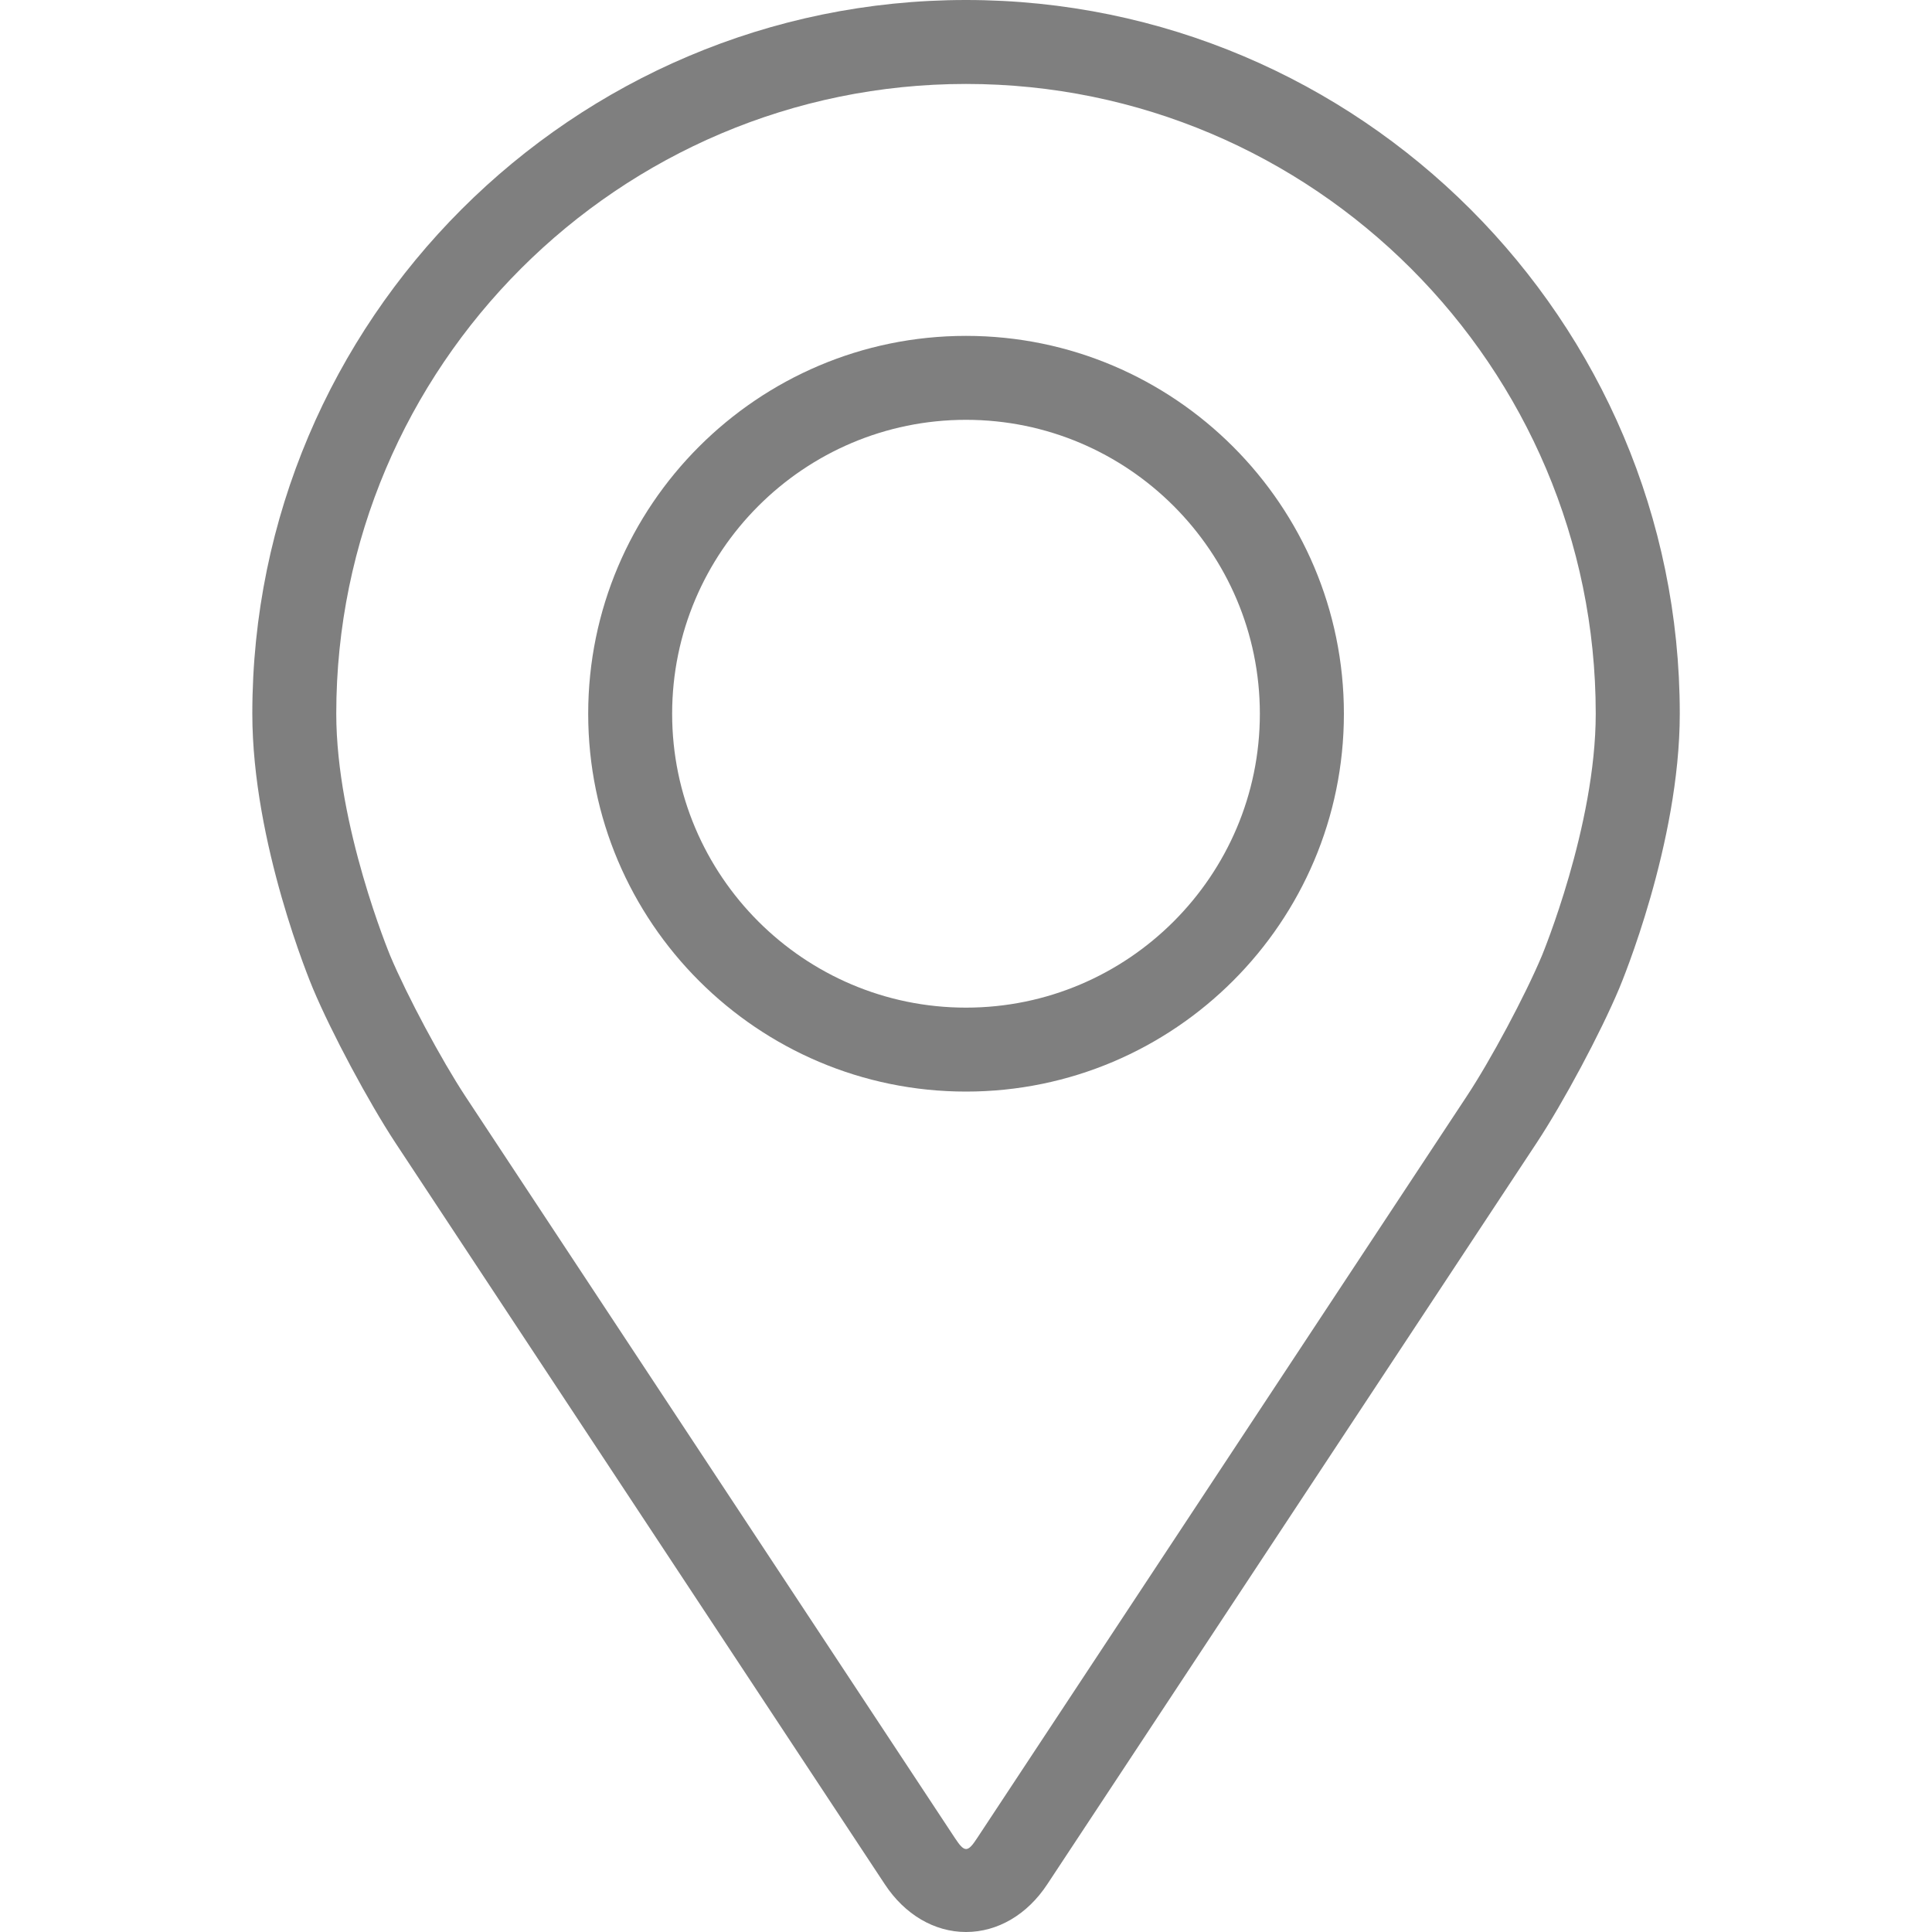 <svg width="20" height="20" viewBox="0 0 20 20" fill="none" xmlns="http://www.w3.org/2000/svg">
<path d="M10 0C5.927 0 2.612 3.314 2.612 7.388C2.612 8.729 3.214 10.172 3.239 10.232C3.433 10.694 3.817 11.41 4.093 11.83L9.159 19.505C9.366 19.82 9.673 20 10 20C10.328 20 10.635 19.82 10.842 19.505L15.908 11.83C16.185 11.41 16.568 10.694 16.762 10.232C16.787 10.172 17.389 8.73 17.389 7.388C17.389 3.314 14.074 0 10 0ZM15.961 9.895C15.787 10.309 15.431 10.975 15.182 11.351L10.116 19.027C10.017 19.179 9.985 19.179 9.885 19.027L4.819 11.351C4.571 10.975 4.214 10.308 4.04 9.895C4.033 9.877 3.481 8.549 3.481 7.388C3.481 3.794 6.406 0.869 10 0.869C13.595 0.869 16.519 3.794 16.519 7.388C16.519 8.551 15.966 9.882 15.961 9.895Z" fill="#7F7F7F"/>
<path d="M10 3.477C7.843 3.477 6.089 5.232 6.089 7.389C6.089 9.545 7.843 11.3 10 11.3C12.157 11.3 13.912 9.545 13.912 7.389C13.912 5.232 12.157 3.477 10 3.477ZM10 10.431C8.323 10.431 6.958 9.066 6.958 7.389C6.958 5.711 8.323 4.346 10 4.346C11.677 4.346 13.042 5.711 13.042 7.389C13.042 9.066 11.677 10.431 10 10.431Z" fill="#7F7F7F"/>
</svg>
